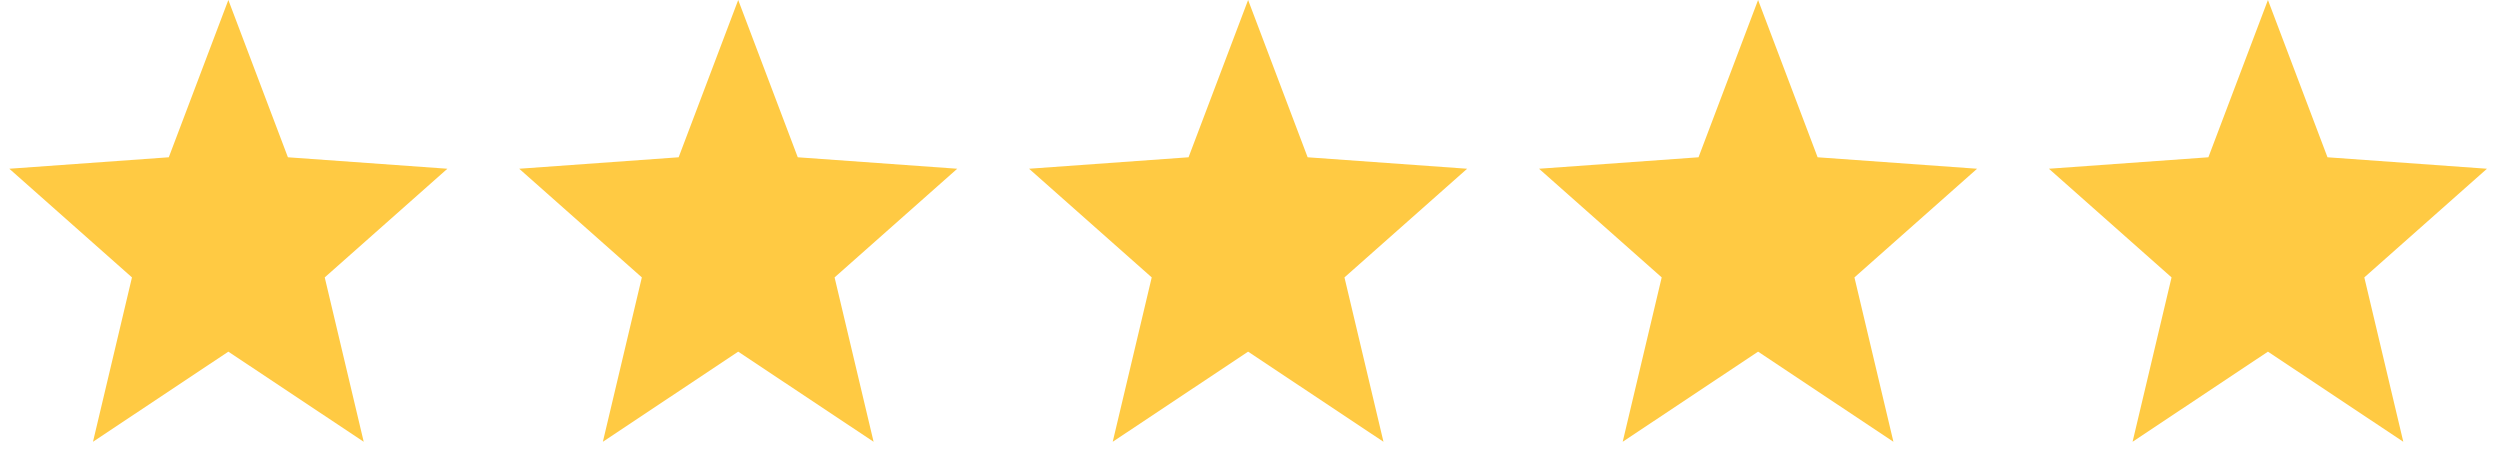<svg xmlns="http://www.w3.org/2000/svg" width="103" height="19" viewBox="0 0 103 19" fill="none"><path d="M9.408 14.488L3.831 18.201L5.437 11.429L0.384 6.952L6.954 6.48L9.408 0L11.862 6.48L18.432 6.952L13.379 11.429L14.985 18.201L9.408 14.488Z" fill="#FFCA43"></path><path d="M30.414 14.488L24.838 18.201L26.444 11.429L21.391 6.952L27.96 6.48L30.414 0L32.868 6.48L39.438 6.952L34.385 11.429L35.992 18.201L30.414 14.488Z" fill="#FFCA43"></path><path d="M51.422 14.488L45.844 18.201L47.451 11.429L42.397 6.952L48.968 6.48L51.422 0L53.875 6.48L60.446 6.952L55.392 11.429L56.999 18.201L51.422 14.488Z" fill="#FFCA43"></path><path d="M72.433 14.488L66.855 18.201L68.462 11.429L63.408 6.952L69.979 6.48L72.433 0L74.886 6.48L81.456 6.952L76.403 11.429L78.009 18.201L72.433 14.488Z" fill="#FFCA43"></path><path d="M93.439 14.488L87.862 18.201L89.468 11.429L84.415 6.952L90.985 6.48L93.439 0L95.893 6.48L102.463 6.952L97.41 11.429L99.016 18.201L93.439 14.488Z" fill="#FFCA43"></path></svg>
